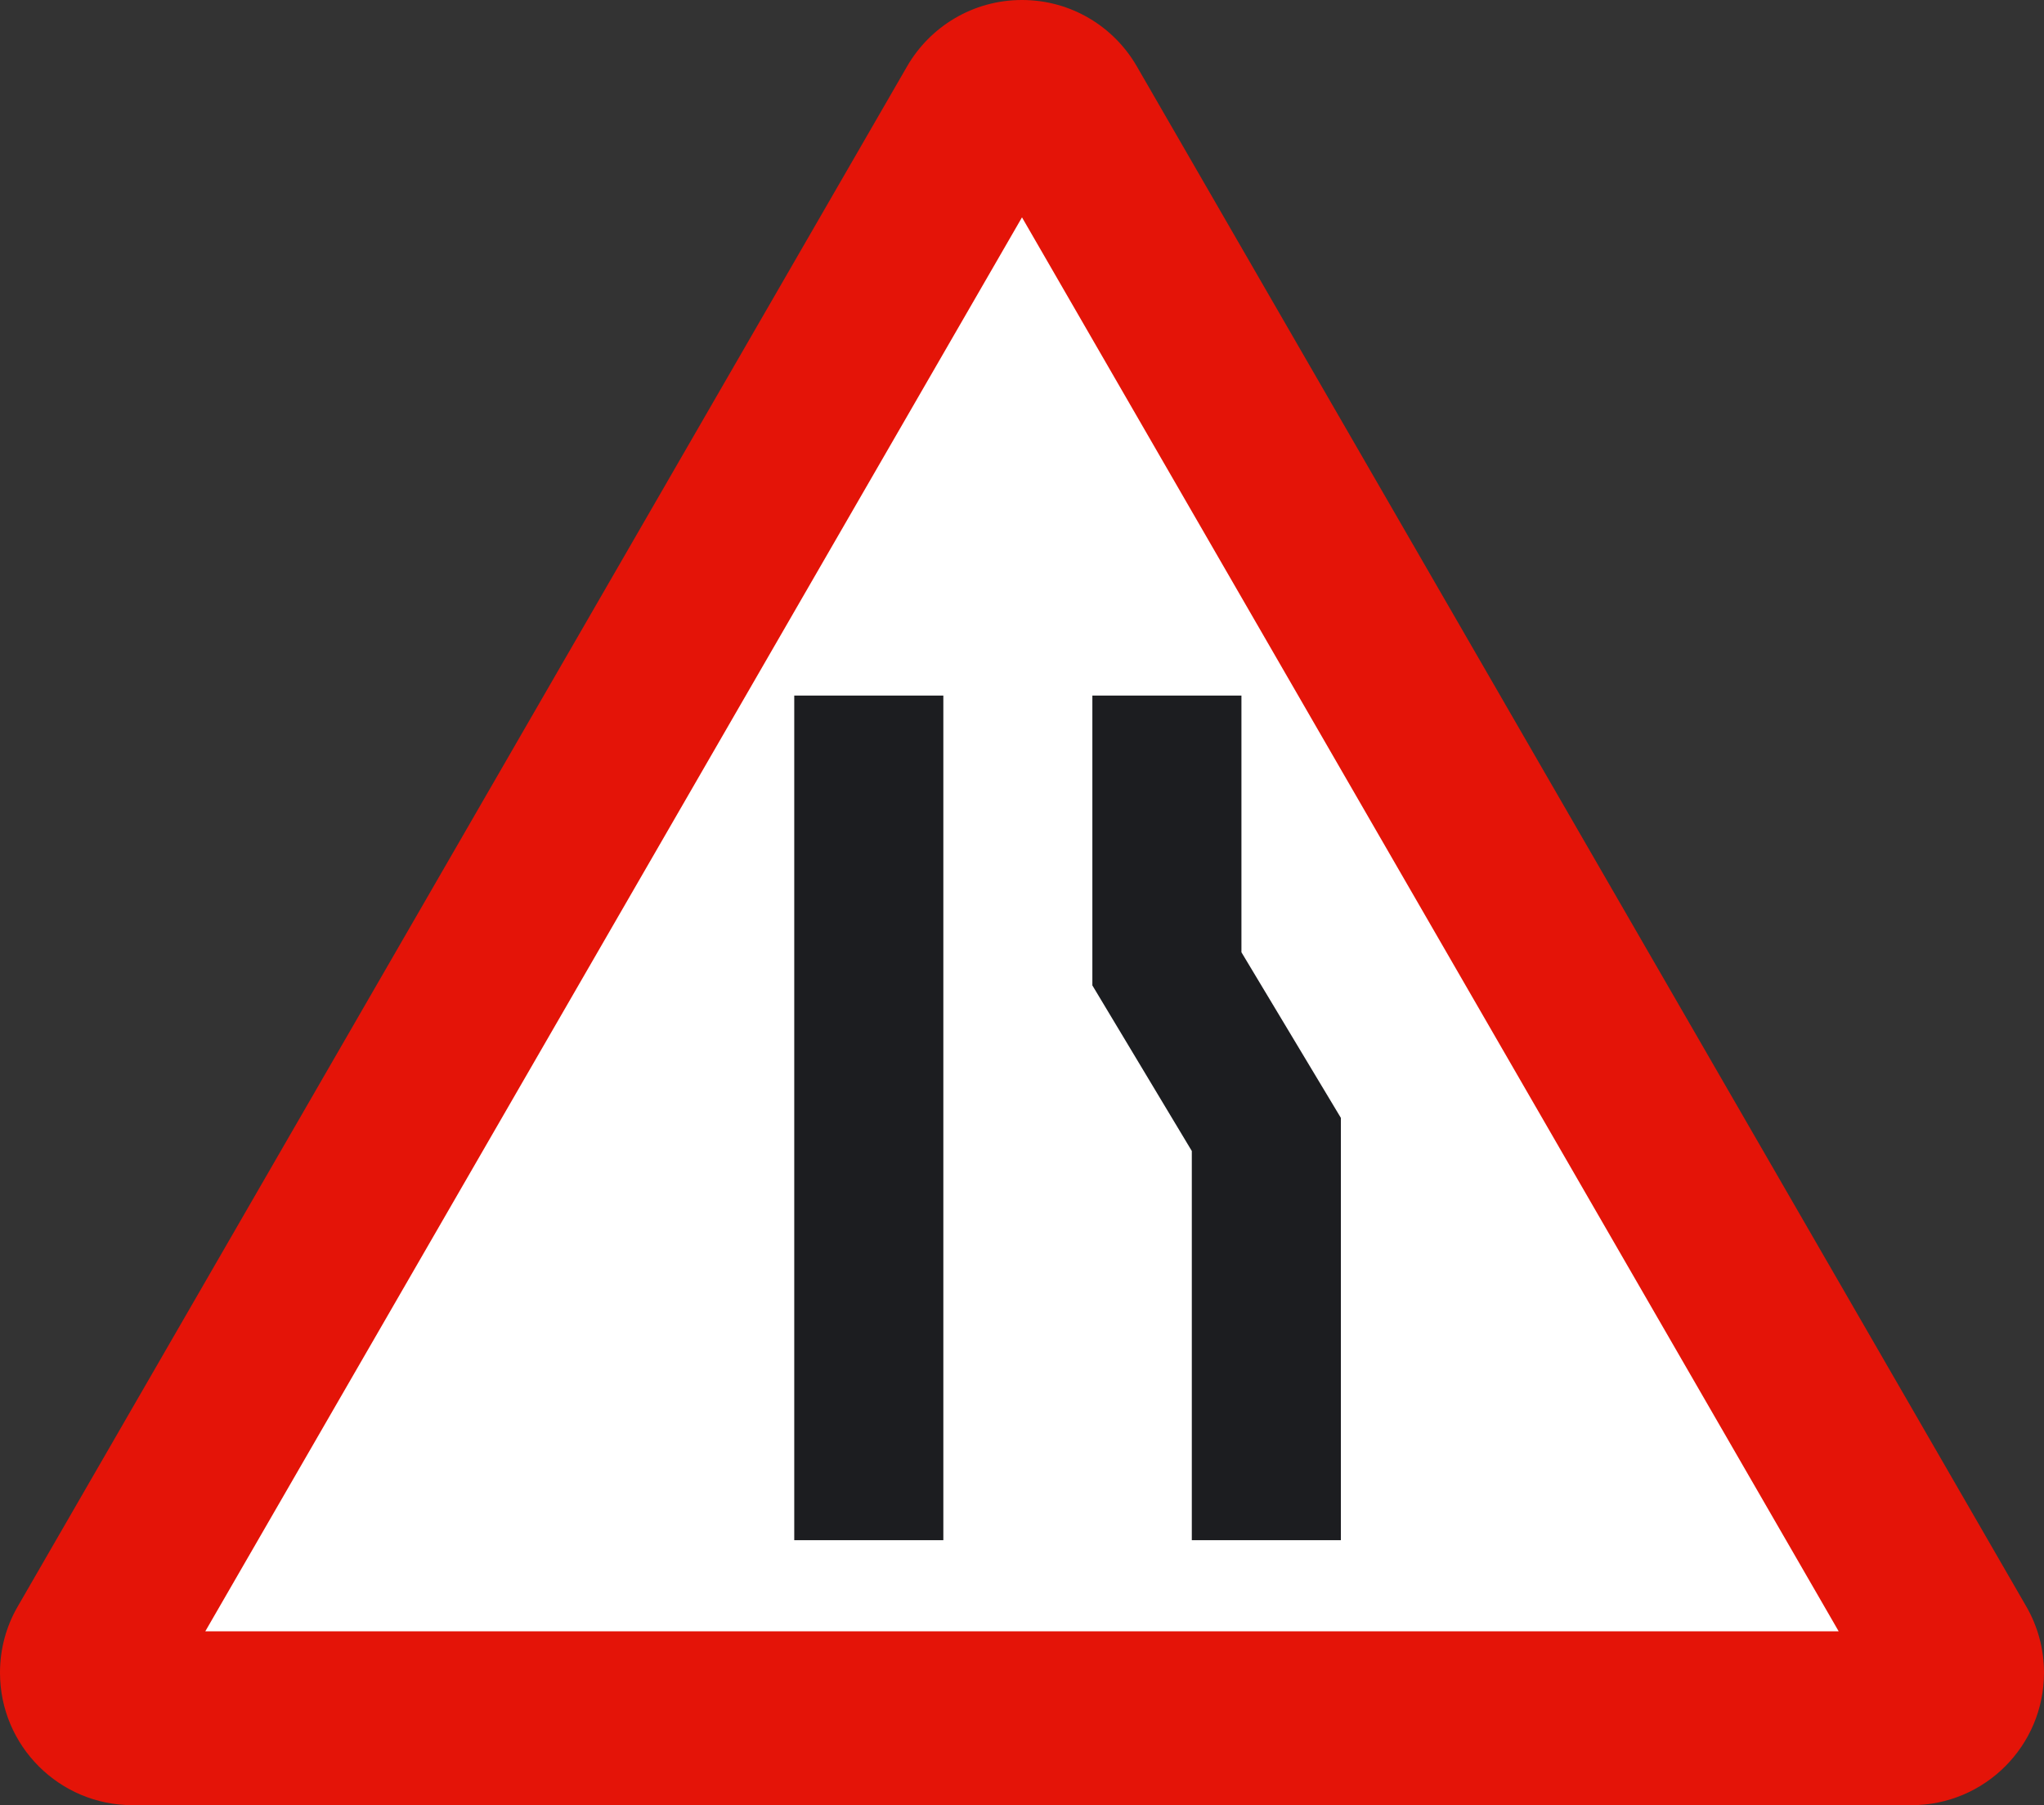 <?xml version="1.0" encoding="utf-8"?>
<!-- Generator: Adobe Illustrator 11.0, SVG Export Plug-In . SVG Version: 6.0.0 Build 78)  -->
<!DOCTYPE svg PUBLIC "-//W3C//DTD SVG 1.0//EN"    "http://www.w3.org/TR/2001/REC-SVG-20010904/DTD/svg10.dtd">
<svg 
	 xmlns:x="http://ns.adobe.com/Extensibility/1.0/" xmlns:i="http://ns.adobe.com/AdobeIllustrator/10.0/" xmlns:graph="http://ns.adobe.com/Graphs/1.0/" i:viewOrigin="189.9238 515.2041" i:rulerOrigin="0 0" i:pageBounds="0 841.8896 595.2754 0"
	 xmlns="http://www.w3.org/2000/svg" xmlns:xlink="http://www.w3.org/1999/xlink" xmlns:a="http://ns.adobe.com/AdobeSVGViewerExtensions/3.0/"
	 width="217.834" height="192.41" viewBox="0 0 217.834 192.41" overflow="visible" enable-background="new 0 0 217.834 192.41"
	 xml:space="preserve">
	<rect x="0" y="0" width="217.834" height="192.41" fill="#333333" stroke="none"/>
		<g id="Capa_1" i:layer="yes" i:dimmedPercent="50" i:rgbTrio="#4F008000FFFF">
			<path i:knockout="Off" fill="#E41408" d="M14.121,192.41C6.324,192.41,0,186.086,0,178.289c0-2.543,0.668-4.926,1.846-6.984
				L96.664,7.086C99.105,2.848,103.678,0,108.916,0s9.813,2.848,12.246,7.086l94.828,164.219c1.172,2.059,1.844,4.441,1.844,6.984
				c0,7.797-6.324,14.121-14.121,14.121H14.121"/>
			<polyline i:knockout="Off" fill="#FFFFFF" points="21.881,173.875 108.916,23.168 195.951,173.875 21.881,173.875 "/>
			<polyline i:knockout="Off" fill="#1C1D20" points="127.014,164.168 127.014,122.684 116.416,105.031 116.416,74.141 
				132.303,74.141 132.303,101.5 142.9,119.152 142.9,164.168 127.014,164.168 "/>
			<path i:knockout="Off" fill="#1C1D20" d="M84.645,164.168 M100.533,164.168H84.645V74.141h15.889V164.168z"/>
		</g>
	</svg>
